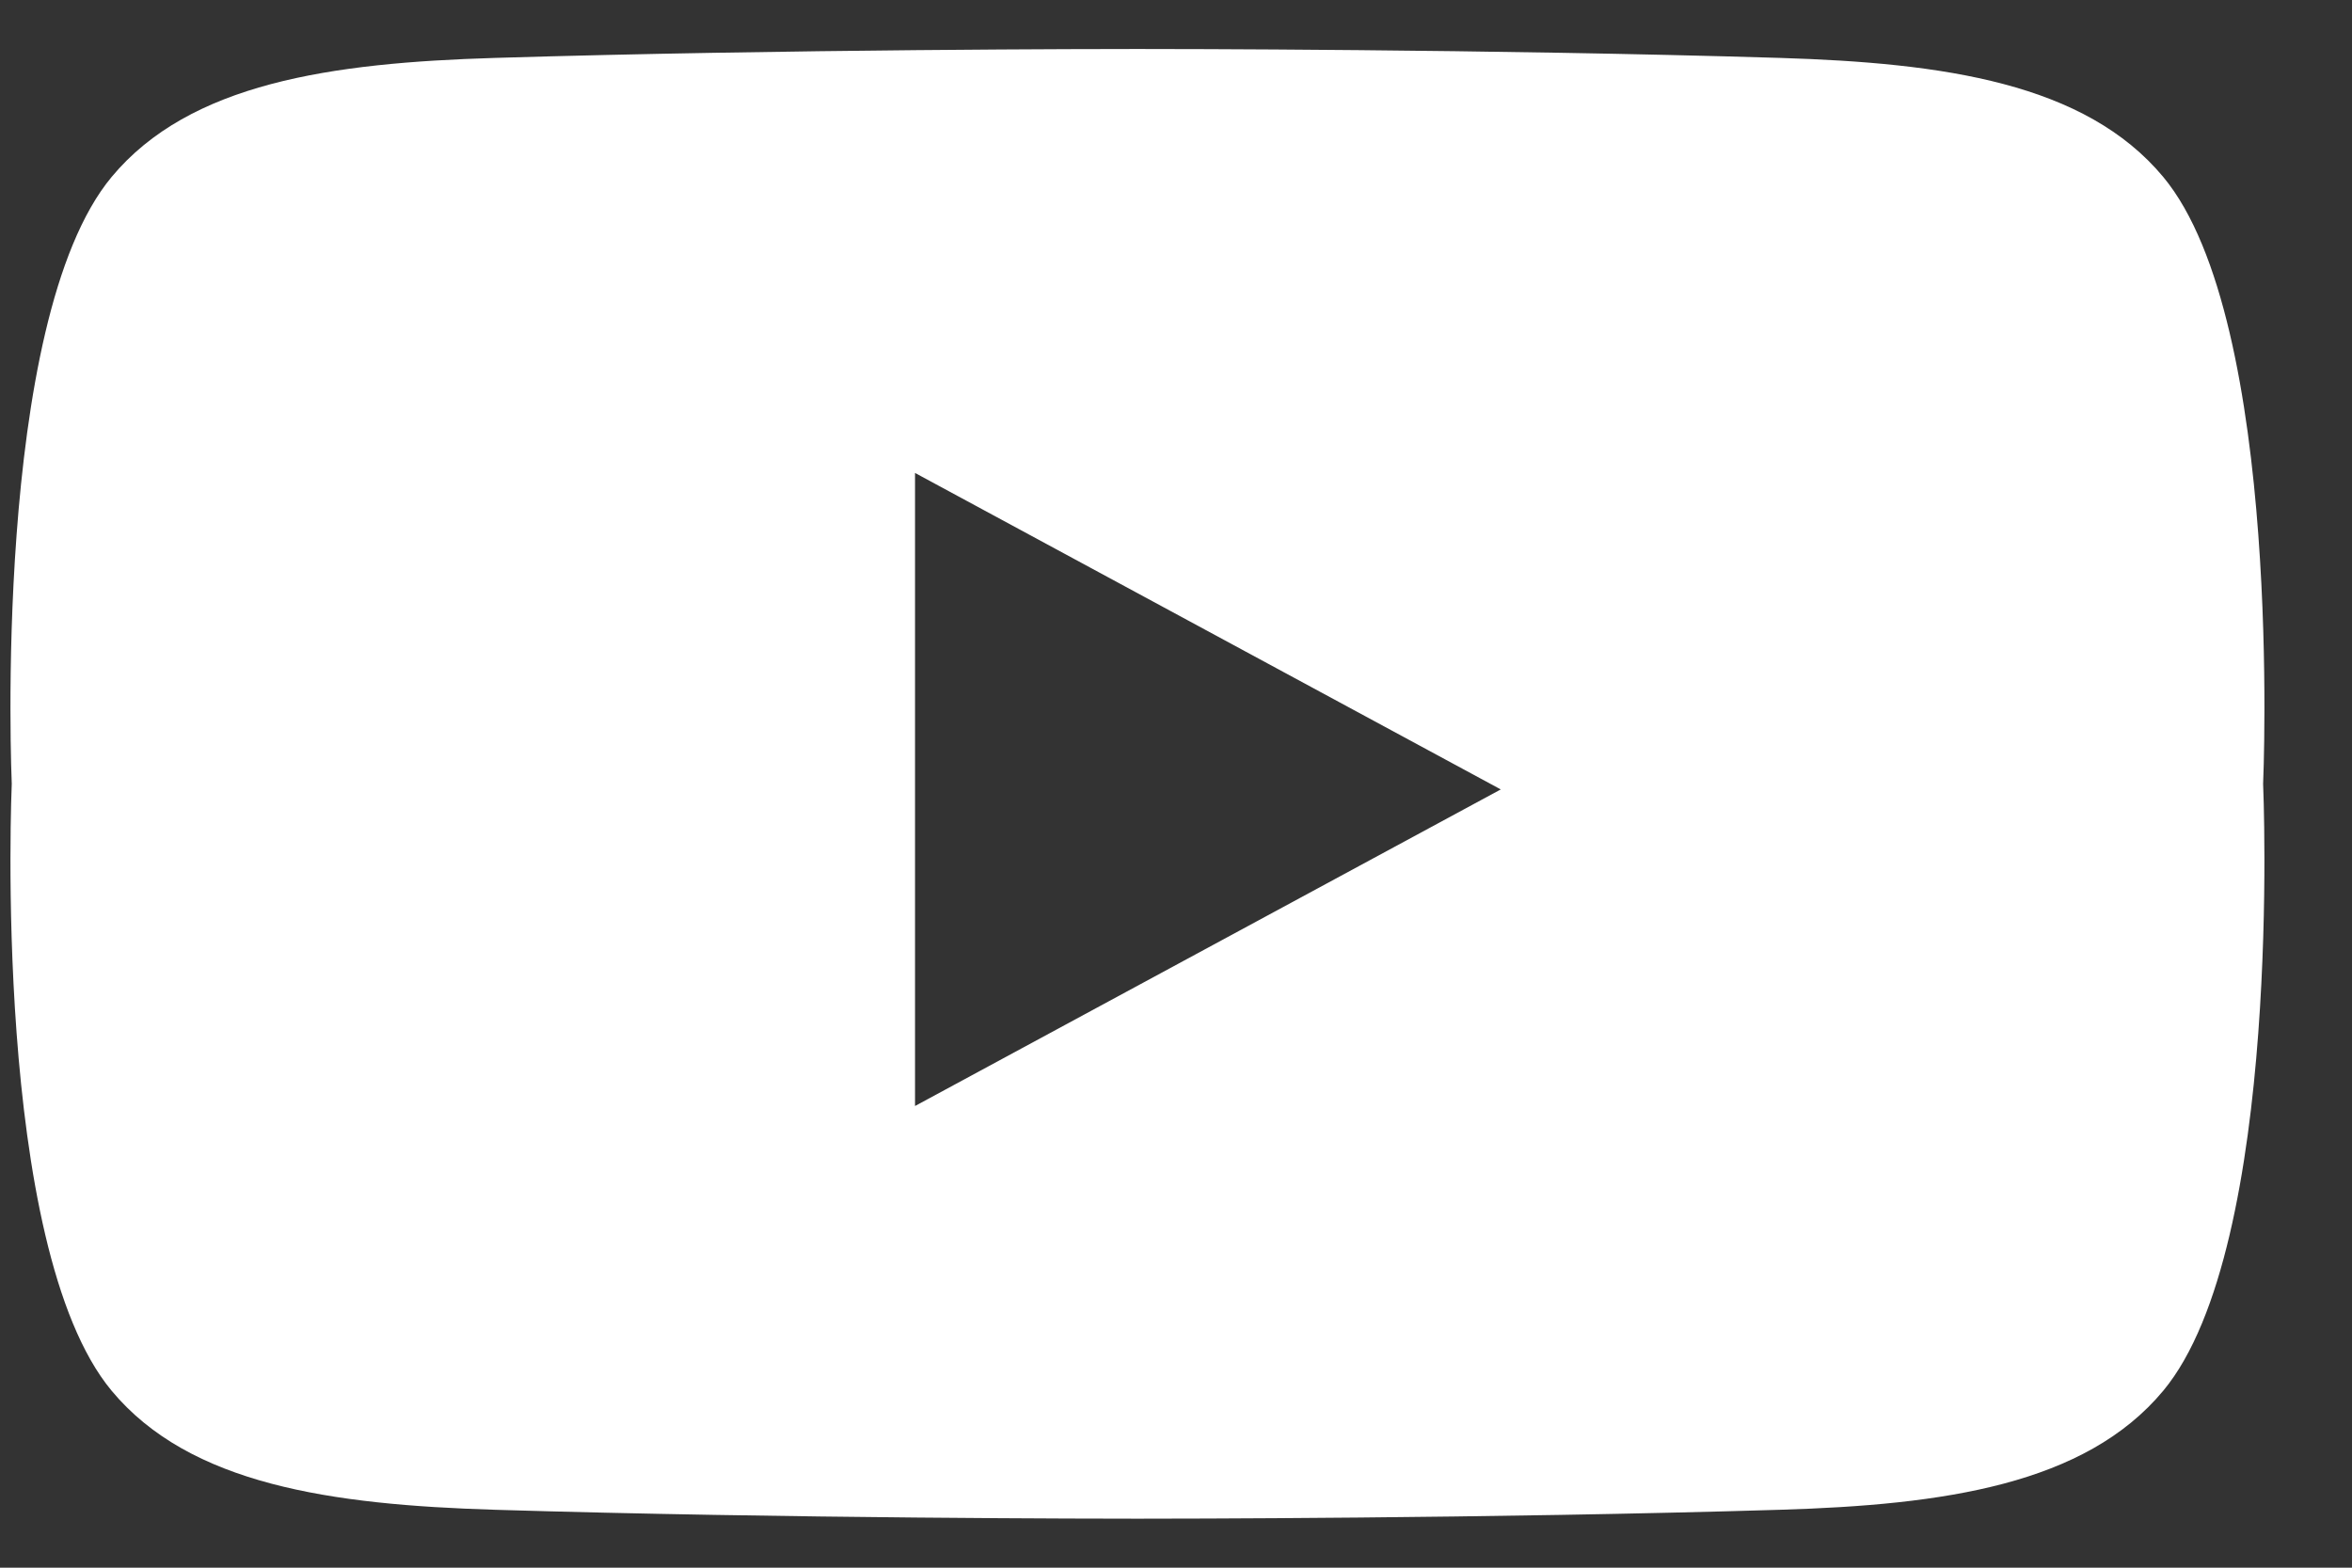 <svg width="24" height="16" viewBox="0 0 24 16" fill="none" xmlns="http://www.w3.org/2000/svg">
<rect x="0" y="0" width="24" height="16" fill="#333333" stroke="none"/>
<path d="M22.074 1.806C21.277 0.848 19.836 0.642 18.161 0.591C15.194 0.501 11.87 0.5 11.607 0.5C11.343 0.5 8.019 0.501 5.052 0.591C3.377 0.641 1.936 0.848 1.139 1.806C-0.088 3.282 0.12 8 0.12 8C0.12 8 -0.088 12.718 1.139 14.194C1.936 15.152 3.377 15.358 5.052 15.409C8.019 15.499 11.343 15.5 11.607 15.5C11.87 15.5 15.194 15.499 18.161 15.409C19.837 15.359 21.277 15.152 22.074 14.194C23.301 12.718 23.093 8 23.093 8C23.093 8 23.302 3.282 22.074 1.806ZM9.337 11.288V4.827L15.314 8.057L9.337 11.288Z" fill="white"/>
</svg>
